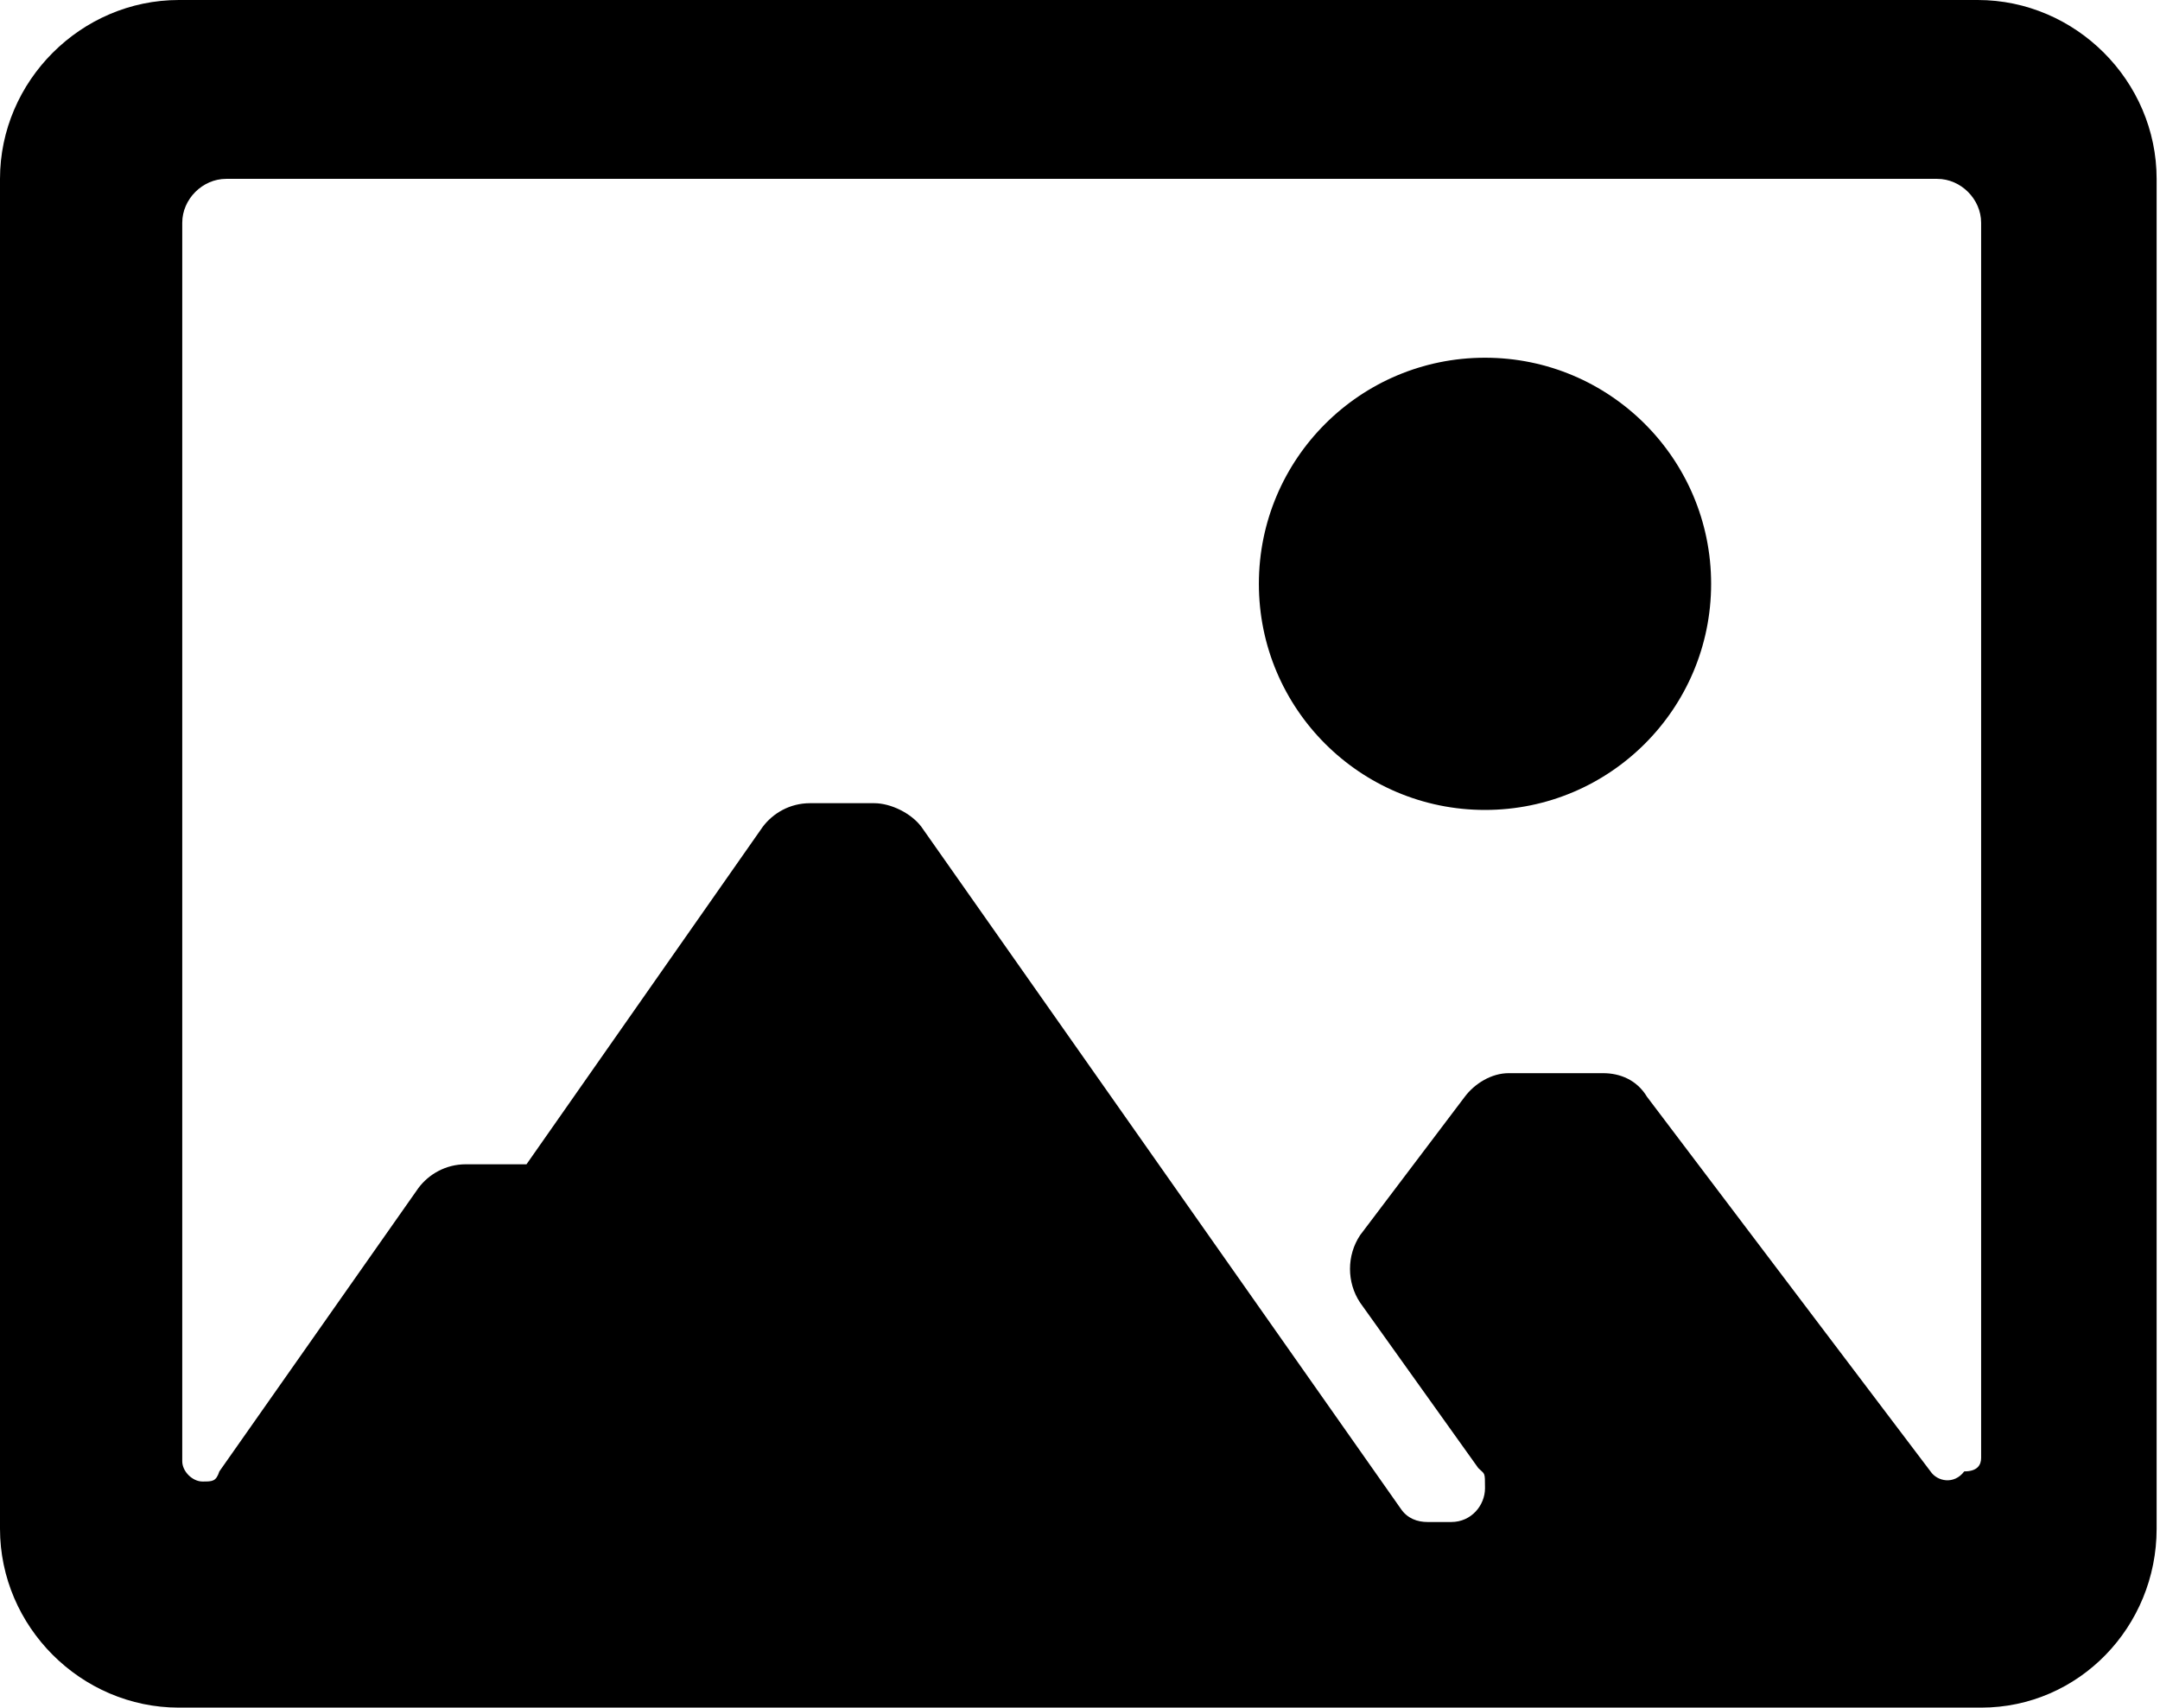 <svg viewBox="0 0 64 50.6" xmlns="http://www.w3.org/2000/svg"><path d="m58.7 50.6h-53.4c-2.9 0-5.3-2.4-5.3-5.3v-40c0-2.9 2.4-5.3 5.3-5.3h53.3c2.9 0 5.3 2.4 5.3 5.3v40c0 2.9-2.3 5.3-5.2 5.3m0-7.3v-36.7c0-.7-.6-1.3-1.3-1.3h-50.7c-.7 0-1.3.6-1.3 1.3v36.7c0 .3.3.6.6.6s.4 0 .5-.3l5.9-8.4c.3-.4.8-.7 1.4-.7h1.8l7-10c.3-.4.8-.7 1.4-.7h1.9c.5 0 1.1.3 1.4.7l14.2 20.2c.2.3.5.4.8.4h.7c.6 0 1-.5 1-1s0-.4-.2-.6l-3.5-4.9c-.4-.6-.4-1.4 0-2l3.1-4.1c.3-.4.8-.7 1.3-.7h2.8c.5 0 1 .2 1.3.7l8.4 11.1c.2.3.7.4 1 0 .4 0 .5-.2.5-.4m-14.7-19.2c-3.7 0-6.7-3-6.7-6.7s3-6.7 6.7-6.7 6.7 3 6.7 6.7-3 6.7-6.7 6.7" fill-rule="evenodd"/></svg>
